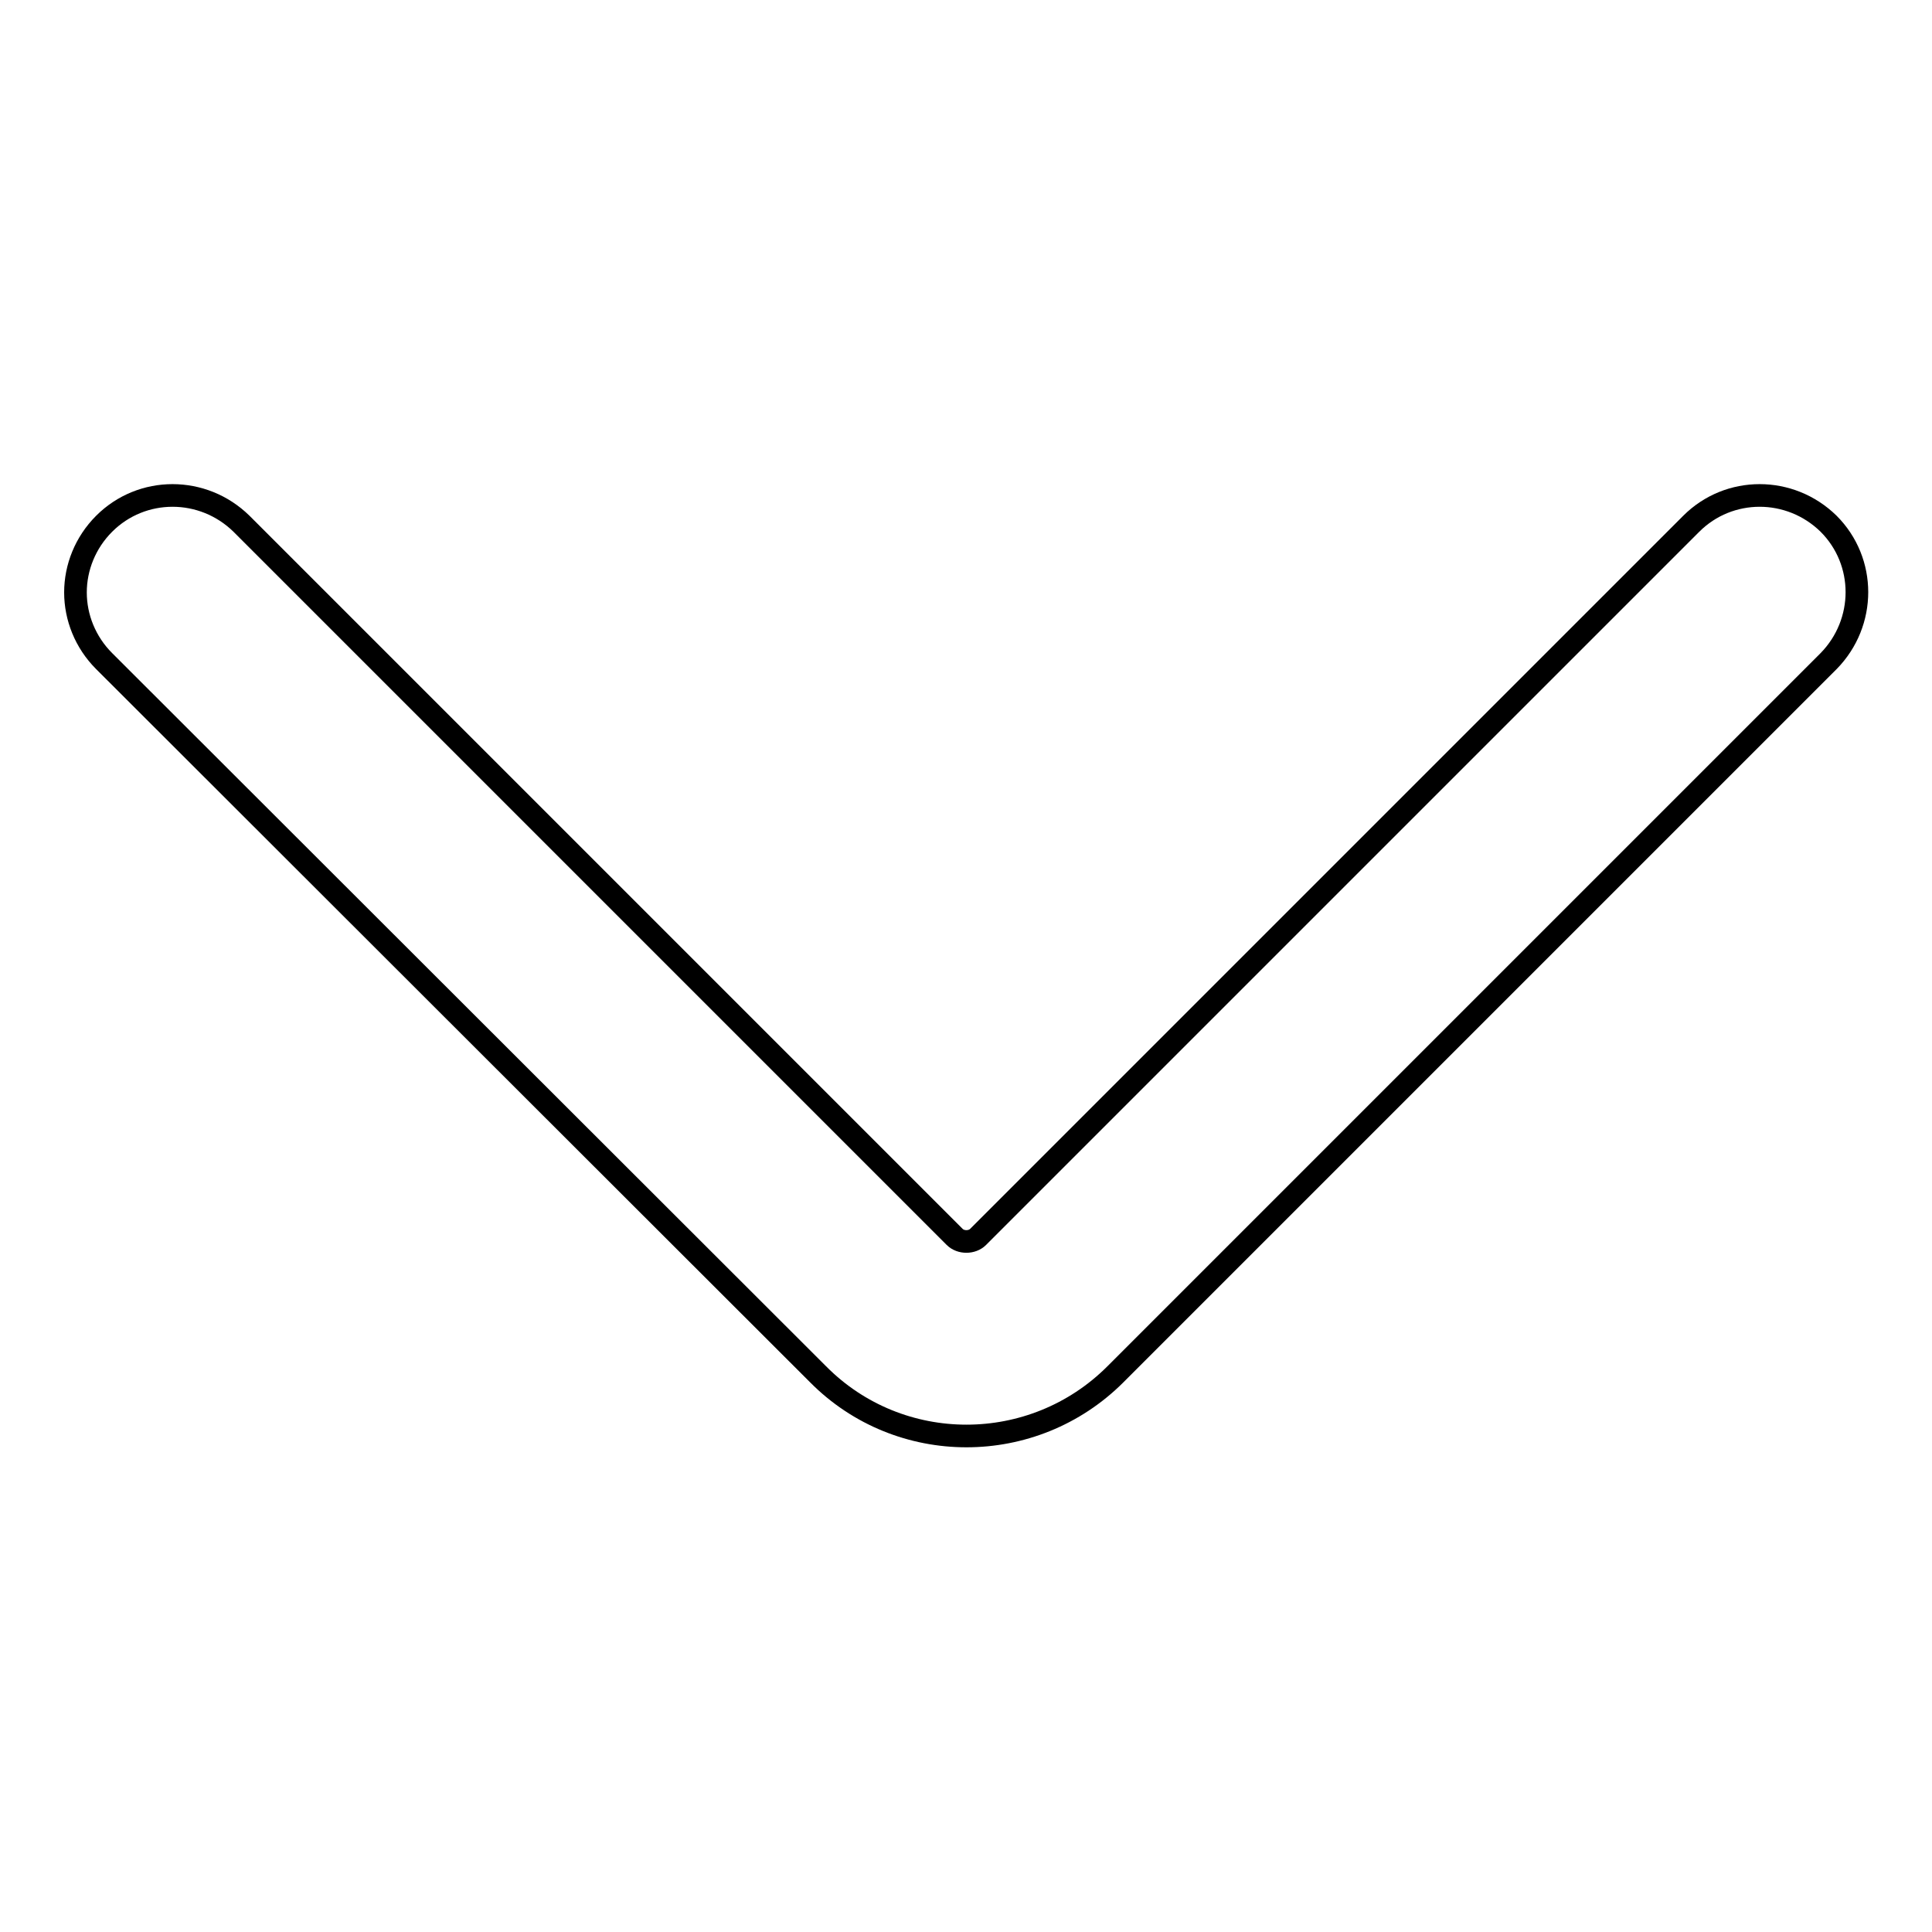<?xml version="1.0" encoding="utf-8"?>
<!-- Svg Vector Icons : http://www.onlinewebfonts.com/icon -->
<!DOCTYPE svg PUBLIC "-//W3C//DTD SVG 1.1//EN" "http://www.w3.org/Graphics/SVG/1.1/DTD/svg11.dtd">
<svg version="1.1" xmlns="http://www.w3.org/2000/svg" xmlns:xlink="http://www.w3.org/1999/xlink" x="0px" y="0px" viewBox="0 0 256 256" enable-background="new 0 0 256 256" xml:space="preserve">
<g><g><path stroke-width="3" fill-opacity="0" stroke="#000000"  d="M10,78.5c0-3.3,1.3-6.6,3.8-9.1c5-5,13.1-5,18.2,0l94.5,94.5c0.8,0.8,2.3,0.8,3.1,0l94.5-94.5c5-5,13.1-5,18.2,0c5,5,5,13.1,0,18.2l-94.5,94.5c-10.9,10.9-28.6,10.9-39.4,0L13.8,87.6C11.3,85.1,10,81.8,10,78.5L10,78.5z"/></g></g>
</svg>